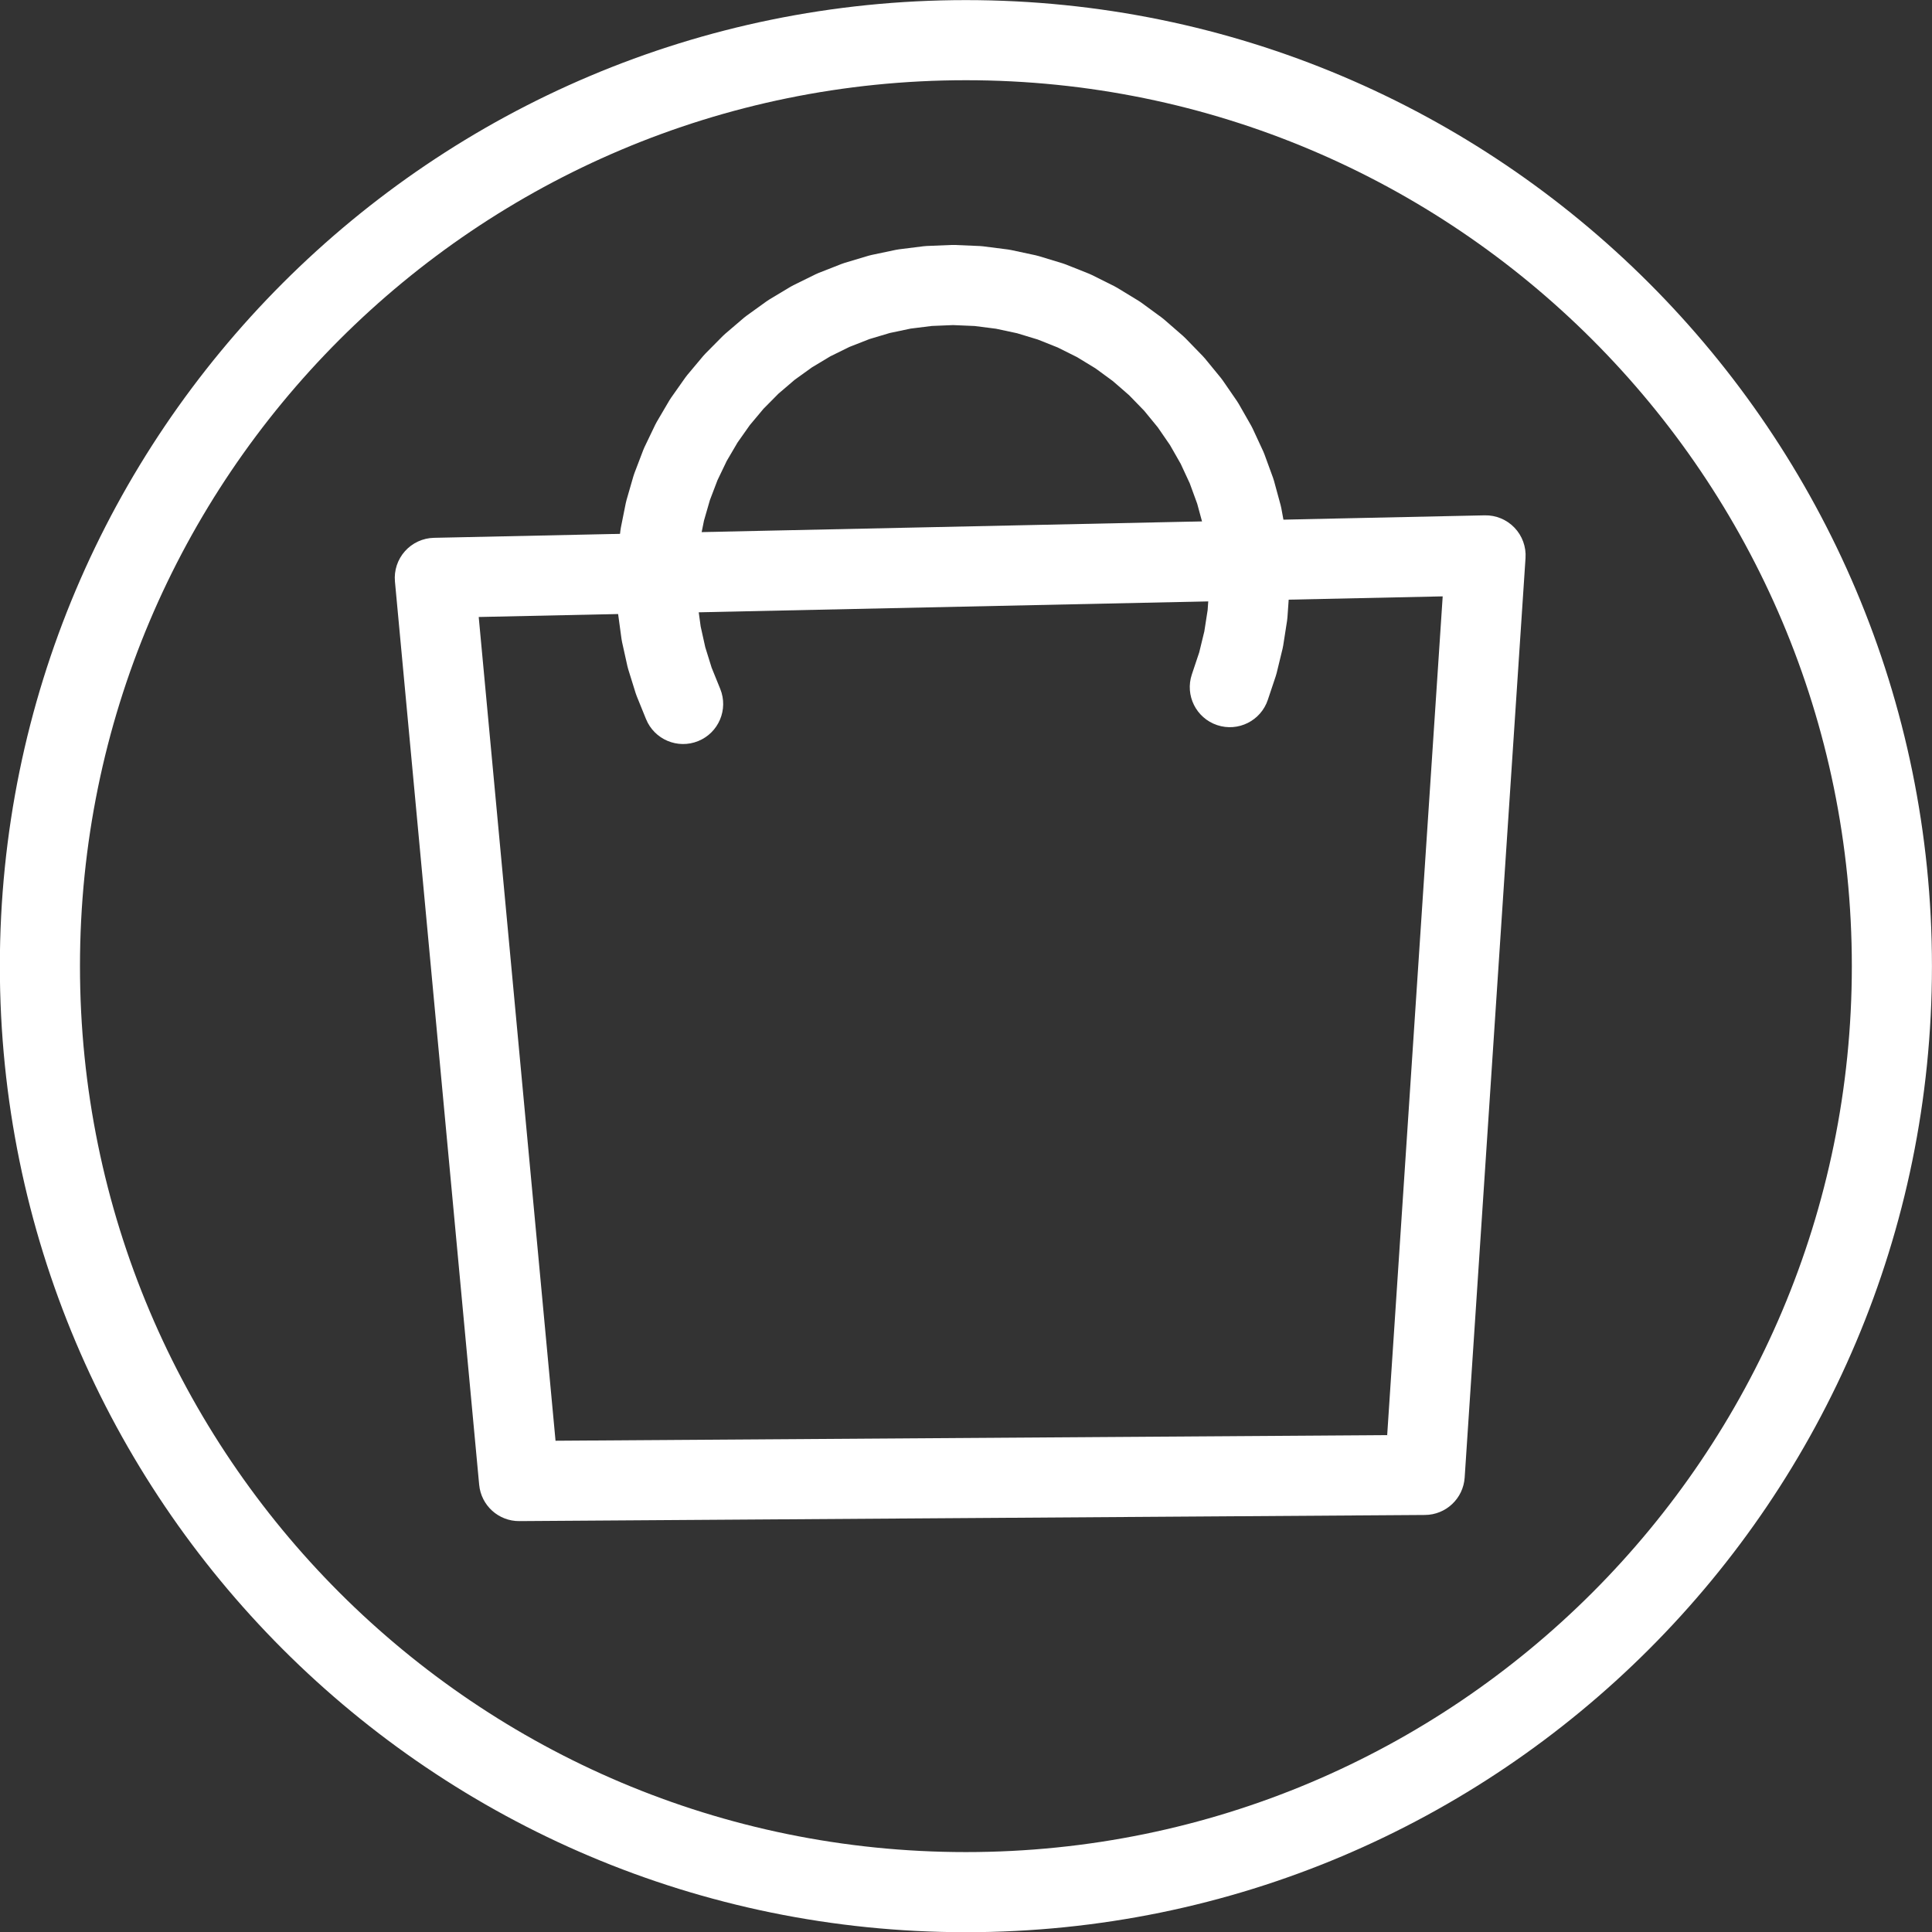 <?xml version="1.0" encoding="UTF-8" standalone="no"?><svg xmlns="http://www.w3.org/2000/svg" xmlns:xlink="http://www.w3.org/1999/xlink" fill="#000000" height="524.8" preserveAspectRatio="xMidYMid meet" version="1" viewBox="105.3 447.6 524.8 524.8" width="524.8" zoomAndPan="magnify"><rect x="105.3" y="447.6" width="524.8" height="524.8" fill="#333333" stroke="none"/><g fill="#ffffff"><g id="change1_1"><path d="M630.087,710.041L630.087,710.041C630.087,854.968,512.6,972.454,367.674,972.454L367.674,972.454C222.747,972.454,105.261,854.968,105.261,710.041L105.261,710.041C105.261,565.115,222.747,447.628,367.674,447.628L367.674,447.628C512.6,447.628,630.087,565.115,630.087,710.041L630.087,710.041 M608.324,710.041L608.324,710.041C608.324,577.134,500.581,469.391,367.674,469.391L367.674,469.391C234.766,469.391,127.024,577.134,127.024,710.041L127.024,710.041C127.024,842.948,234.766,950.692,367.674,950.692L367.674,950.692C500.581,950.692,608.324,842.948,608.324,710.041 Z"/></g><g><g id="change1_3"><path d="M246.221,839.024L246.221,839.024L492.225,837.357L481.441,847.52L497.971,597.743L509.062,609.34L223.649,615.448L234.25,603.559L257.129,848.895L246.221,839.024 M246.369,860.786C240.722,860.825,235.985,856.538,235.46,850.916L235.46,850.916L212.582,605.58C212.301,602.572,213.284,599.582,215.295,597.327C217.305,595.072,220.163,593.755,223.183,593.691L223.183,593.691L508.596,587.583C511.647,587.517,514.585,588.736,516.693,590.941C518.802,593.146,519.888,596.135,519.687,599.18L519.687,599.18L503.156,848.957C502.78,854.647,498.075,859.081,492.373,859.119L492.373,859.119L246.369,860.786 Z"/></g><g id="change1_2"><path d="M280.774,642.908L280.774,642.908L278.258,636.699C278.145,636.419,278.043,636.134,277.953,635.845L277.953,635.845L275.963,629.447C275.873,629.159,275.796,628.867,275.73,628.572L275.73,628.572L274.279,622.032C274.214,621.737,274.161,621.44,274.12,621.141L274.12,621.141L273.218,614.502C273.177,614.203,273.149,613.902,273.133,613.601L273.133,613.601L272.786,606.91C272.771,606.609,272.767,606.306,272.777,606.005L272.777,606.005L272.987,599.308C272.997,599.007,273.019,598.706,273.053,598.405L273.053,598.405L273.82,591.75C273.854,591.45,273.901,591.151,273.961,590.855L273.961,590.855L275.278,584.286C275.337,583.99,275.409,583.697,275.492,583.407L275.492,583.407L277.351,576.97C277.435,576.68,277.531,576.394,277.638,576.112L277.638,576.112L280.026,569.852C280.133,569.57,280.252,569.292,280.383,569.02L280.383,569.02L283.283,562.98C283.414,562.708,283.556,562.442,283.708,562.181L283.708,562.181L287.1,556.404C287.253,556.143,287.416,555.889,287.59,555.642L287.59,555.642L291.451,550.167C291.625,549.92,291.809,549.68,292.003,549.448L292.003,549.448L296.305,544.313C296.499,544.082,296.702,543.859,296.915,543.644L296.915,543.644L301.629,538.884C301.841,538.669,302.063,538.464,302.293,538.267L302.293,538.267L307.386,533.916C307.616,533.72,307.853,533.533,308.099,533.357L308.099,533.357L313.536,529.443C313.782,529.267,314.034,529.101,314.293,528.946L314.293,528.946L320.037,525.498C320.296,525.342,320.561,525.198,320.832,525.065L320.832,525.065L326.843,522.107C327.114,521.973,327.391,521.851,327.672,521.741L327.672,521.741L333.908,519.293C334.189,519.183,334.475,519.084,334.764,518.998L334.764,518.998L341.182,517.076C341.471,516.99,341.764,516.915,342.06,516.853L342.06,516.853L348.615,515.473C348.911,515.41,349.209,515.36,349.509,515.323L349.509,515.323L356.156,514.492C356.456,514.454,356.757,514.429,357.059,514.417L357.059,514.417L363.753,514.142C364.056,514.129,364.36,514.13,364.663,514.143L364.663,514.143L371.428,514.431C371.733,514.444,372.038,514.47,372.34,514.508L372.34,514.508L379.058,515.364C379.36,515.403,379.661,515.454,379.96,515.518L379.96,515.518L386.582,516.935C386.88,516.999,387.176,517.075,387.468,517.164L387.468,517.164L393.947,519.133C394.239,519.222,394.527,519.322,394.81,519.436L394.81,519.436L401.101,521.942C401.385,522.055,401.663,522.179,401.936,522.316L401.936,522.316L407.994,525.342C408.267,525.478,408.534,525.626,408.795,525.785L408.795,525.785L414.577,529.309C414.838,529.468,415.092,529.638,415.338,529.818L415.338,529.818L420.804,533.816C421.05,533.996,421.289,534.186,421.519,534.386L421.519,534.386L426.629,538.83C426.86,539.03,427.081,539.24,427.294,539.459L427.294,539.459L432.013,544.316C432.225,544.534,432.429,544.762,432.622,544.998L432.622,544.998L436.916,550.234C437.11,550.47,437.293,550.714,437.466,550.966L437.466,550.966L441.305,556.544C441.478,556.796,441.64,557.054,441.792,557.319L441.792,557.319L445.148,563.2C445.3,563.466,445.44,563.737,445.568,564.014L445.568,564.014L448.418,570.156C448.547,570.433,448.664,570.715,448.768,571.001L448.768,571.001L451.092,577.362C451.197,577.649,451.29,577.939,451.37,578.234L451.37,578.234L453.151,584.767C453.232,585.062,453.299,585.359,453.355,585.659L453.355,585.659L454.581,592.319C454.636,592.619,454.679,592.922,454.709,593.225L454.709,593.225L455.371,599.965C455.401,600.268,455.417,600.573,455.422,600.879L455.422,600.879L455.515,607.65C455.519,607.955,455.511,608.26,455.489,608.564L455.489,608.564L455.014,615.319C454.992,615.623,454.958,615.927,454.911,616.228L454.911,616.228L453.869,622.92C453.822,623.221,453.762,623.52,453.69,623.817L453.69,623.817L452.09,630.396C452.017,630.693,451.933,630.986,451.836,631.276L451.836,631.276L449.688,637.698C447.782,643.397,441.617,646.472,435.918,644.566C430.218,642.66,427.143,636.495,429.049,630.796L429.049,630.796L431.197,624.374L430.943,625.253L432.544,618.674L432.365,619.571L433.407,612.88L433.304,613.789L433.78,607.035L433.755,607.949L433.661,601.178L433.712,602.092L433.05,595.353L433.178,596.26L431.952,589.6L432.155,590.492L430.374,583.959L430.651,584.831L428.327,578.471L428.678,579.316L425.827,573.174L426.247,573.987L422.89,568.106L423.377,568.881L419.538,563.303L420.089,564.034L415.794,558.798L416.404,559.481L411.685,554.624L412.35,555.253L407.24,550.81L407.955,551.381L402.49,547.383L403.251,547.892L397.469,544.368L398.269,544.811L392.211,541.785L393.046,542.159L386.756,539.653L387.619,539.955L381.14,537.987L382.027,538.216L375.405,536.799L376.307,536.952L369.59,536.096L370.502,536.174L363.737,535.886L364.646,535.886L357.953,536.162L358.855,536.087L352.207,536.918L353.101,536.768L346.545,538.149L347.423,537.926L341.004,539.846L341.86,539.552L335.624,541.999L336.452,541.633L330.441,544.592L331.236,544.158L325.492,547.606L326.248,547.108L320.81,551.021L321.522,550.462L316.429,554.814L317.092,554.197L312.378,558.958L312.988,558.289L308.685,563.424L309.238,562.706L305.377,568.182L305.868,567.421L302.476,573.198L302.902,572.399L300.002,578.439L300.36,577.607L297.972,583.866L298.26,583.008L296.401,589.445L296.616,588.565L295.299,595.134L295.44,594.239L294.673,600.895L294.739,599.992L294.529,606.688L294.52,605.783L294.867,612.473L294.782,611.572L295.685,618.21L295.525,617.319L296.976,623.859L296.744,622.984L298.734,629.381L298.428,628.527L300.944,634.736C303.201,640.306,300.515,646.65,294.945,648.907C289.376,651.164,283.031,648.478,280.774,642.908 Z"/></g></g></g></svg>